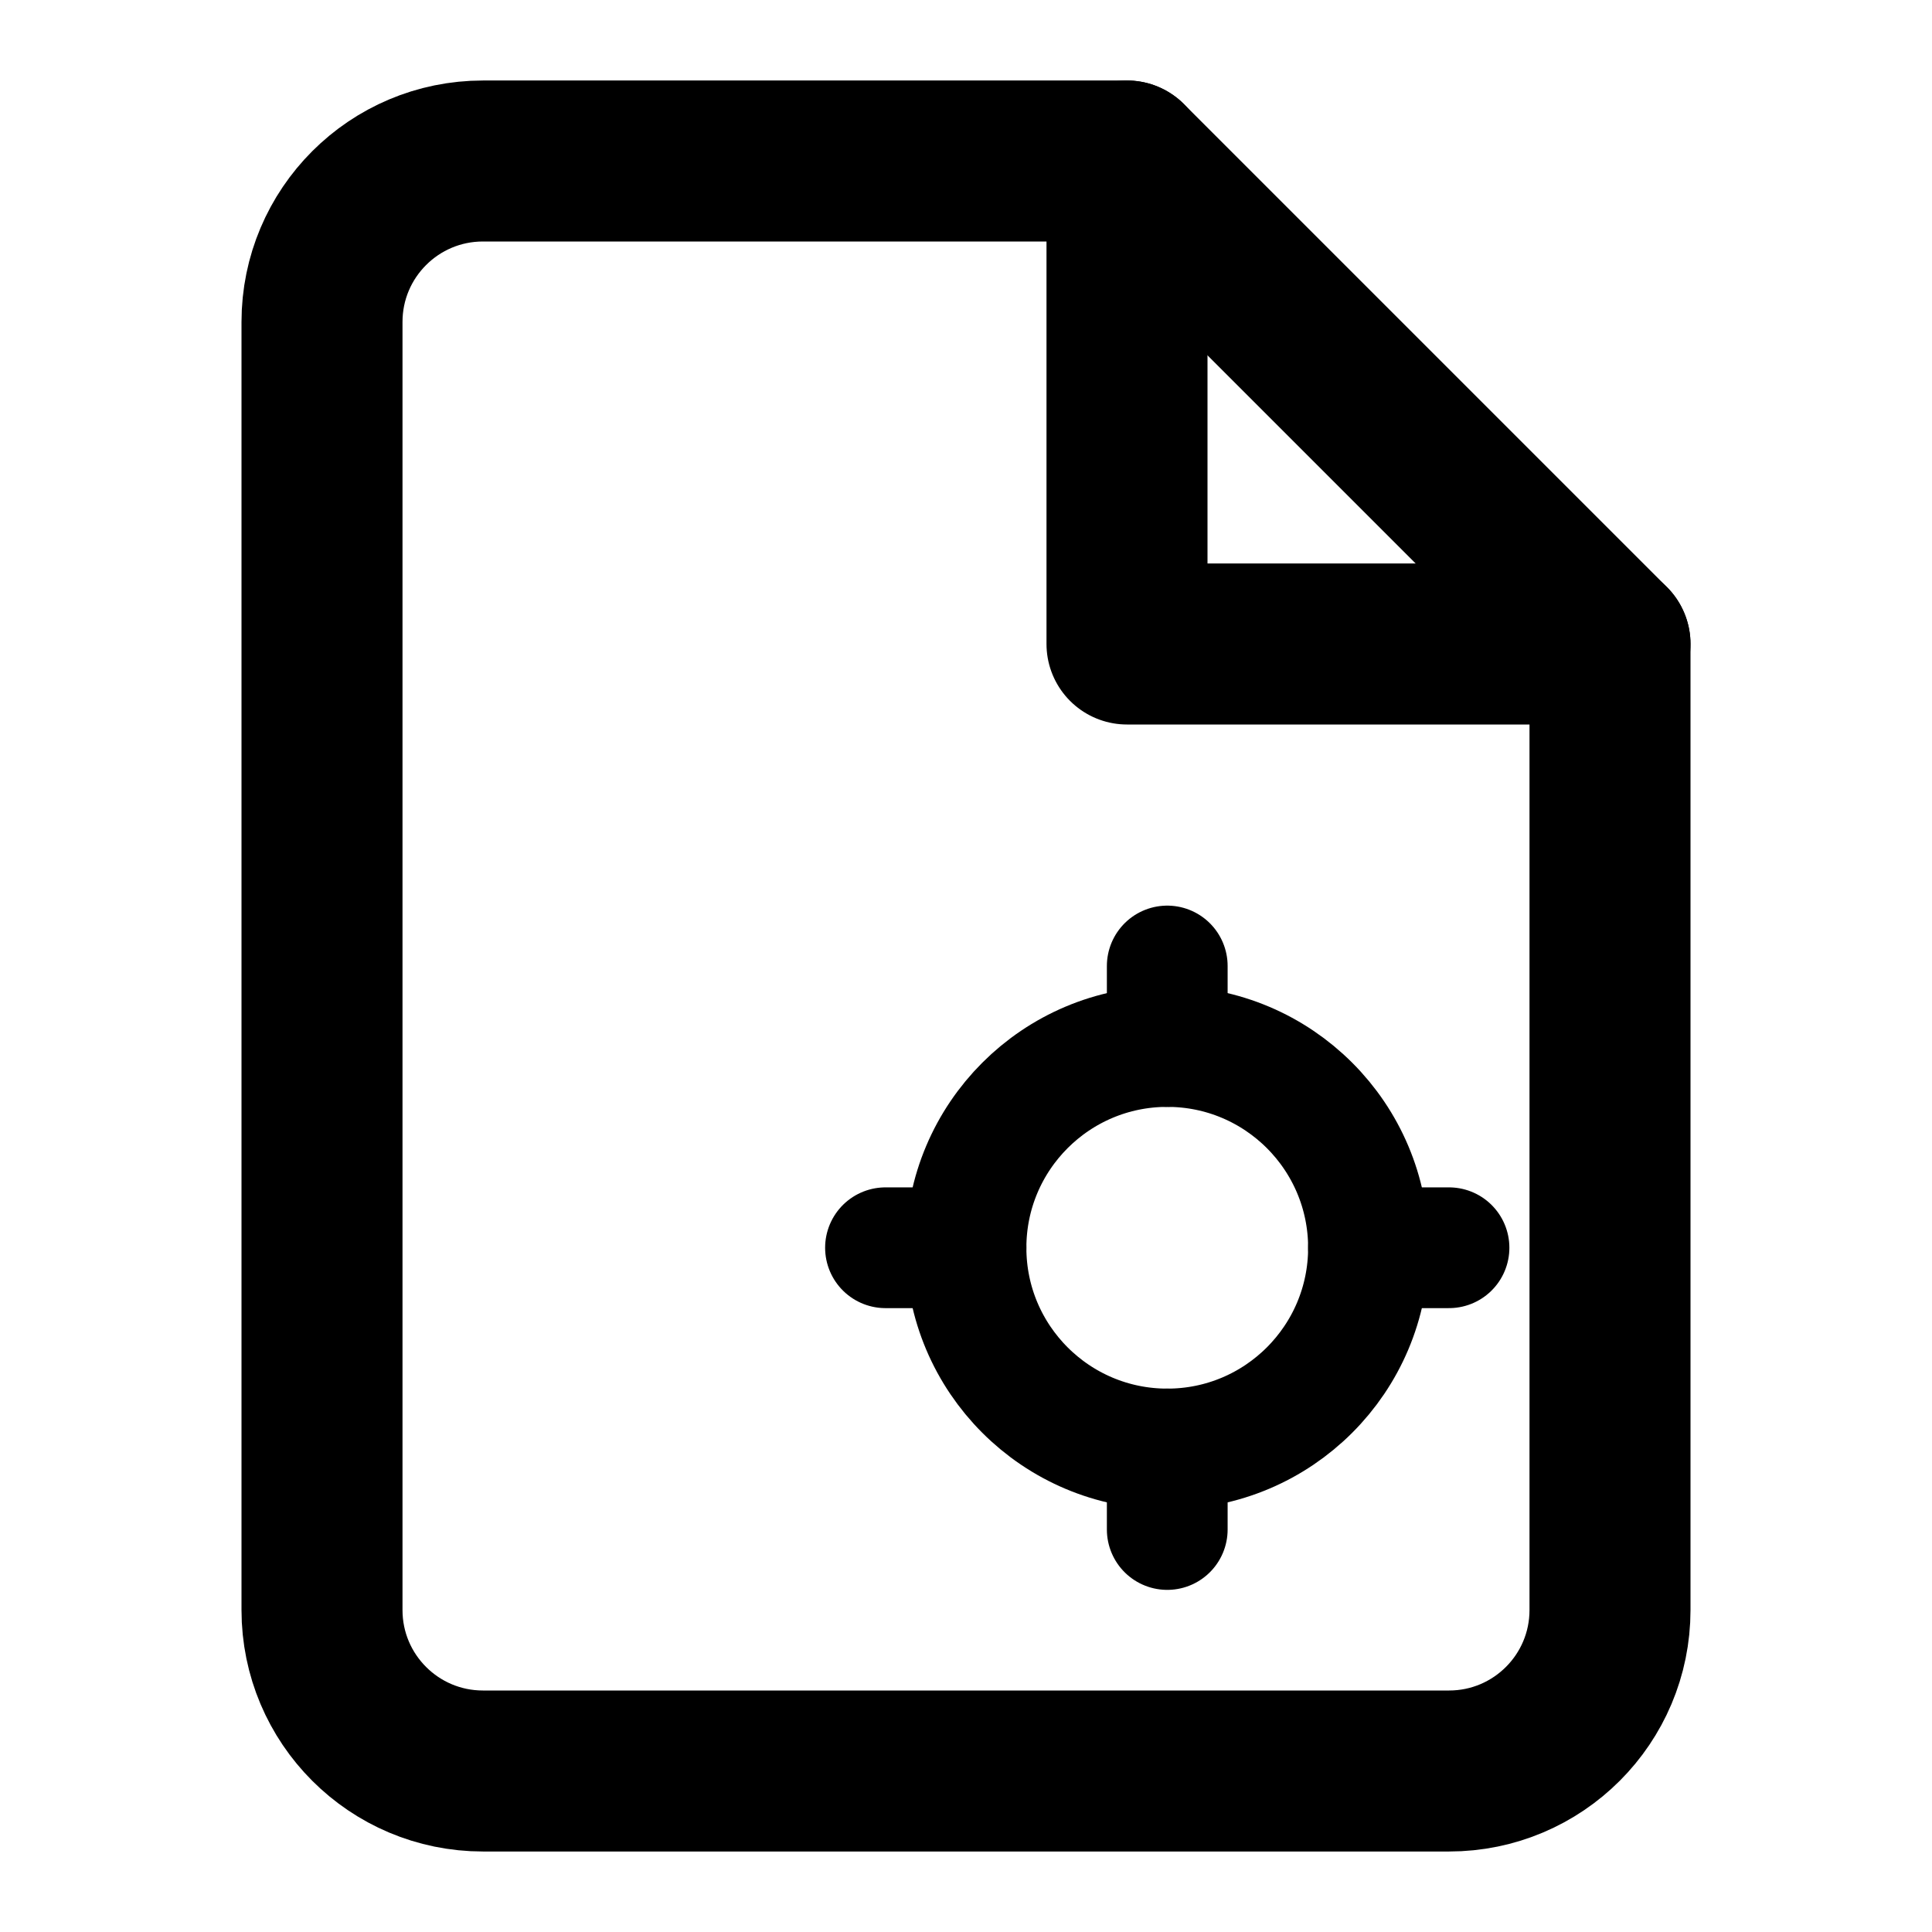 <svg width="64" height="64" viewBox="0 0 24 24" fill="none" xmlns="http://www.w3.org/2000/svg">
<path d="M14 2H6C4.895 2 4 2.895 4 4V20C4 21.105 4.895 22 6 22H18C19.105 22 20 21.105 20 20V8L14 2Z" stroke="currentColor" stroke-width="2" stroke-linecap="round" stroke-linejoin="round"/>
<path d="M14 2V8H20" stroke="currentColor" stroke-width="2" stroke-linecap="round" stroke-linejoin="round"/>
<circle cx="14.5" cy="15.5" r="2.5" stroke="currentColor" stroke-width="1.5"/>
<path d="M14.5 13V12M14.5 18V19M17 15.5H18M12 15.5H11" stroke="currentColor" stroke-width="1.5" stroke-linecap="round"/>
</svg>
